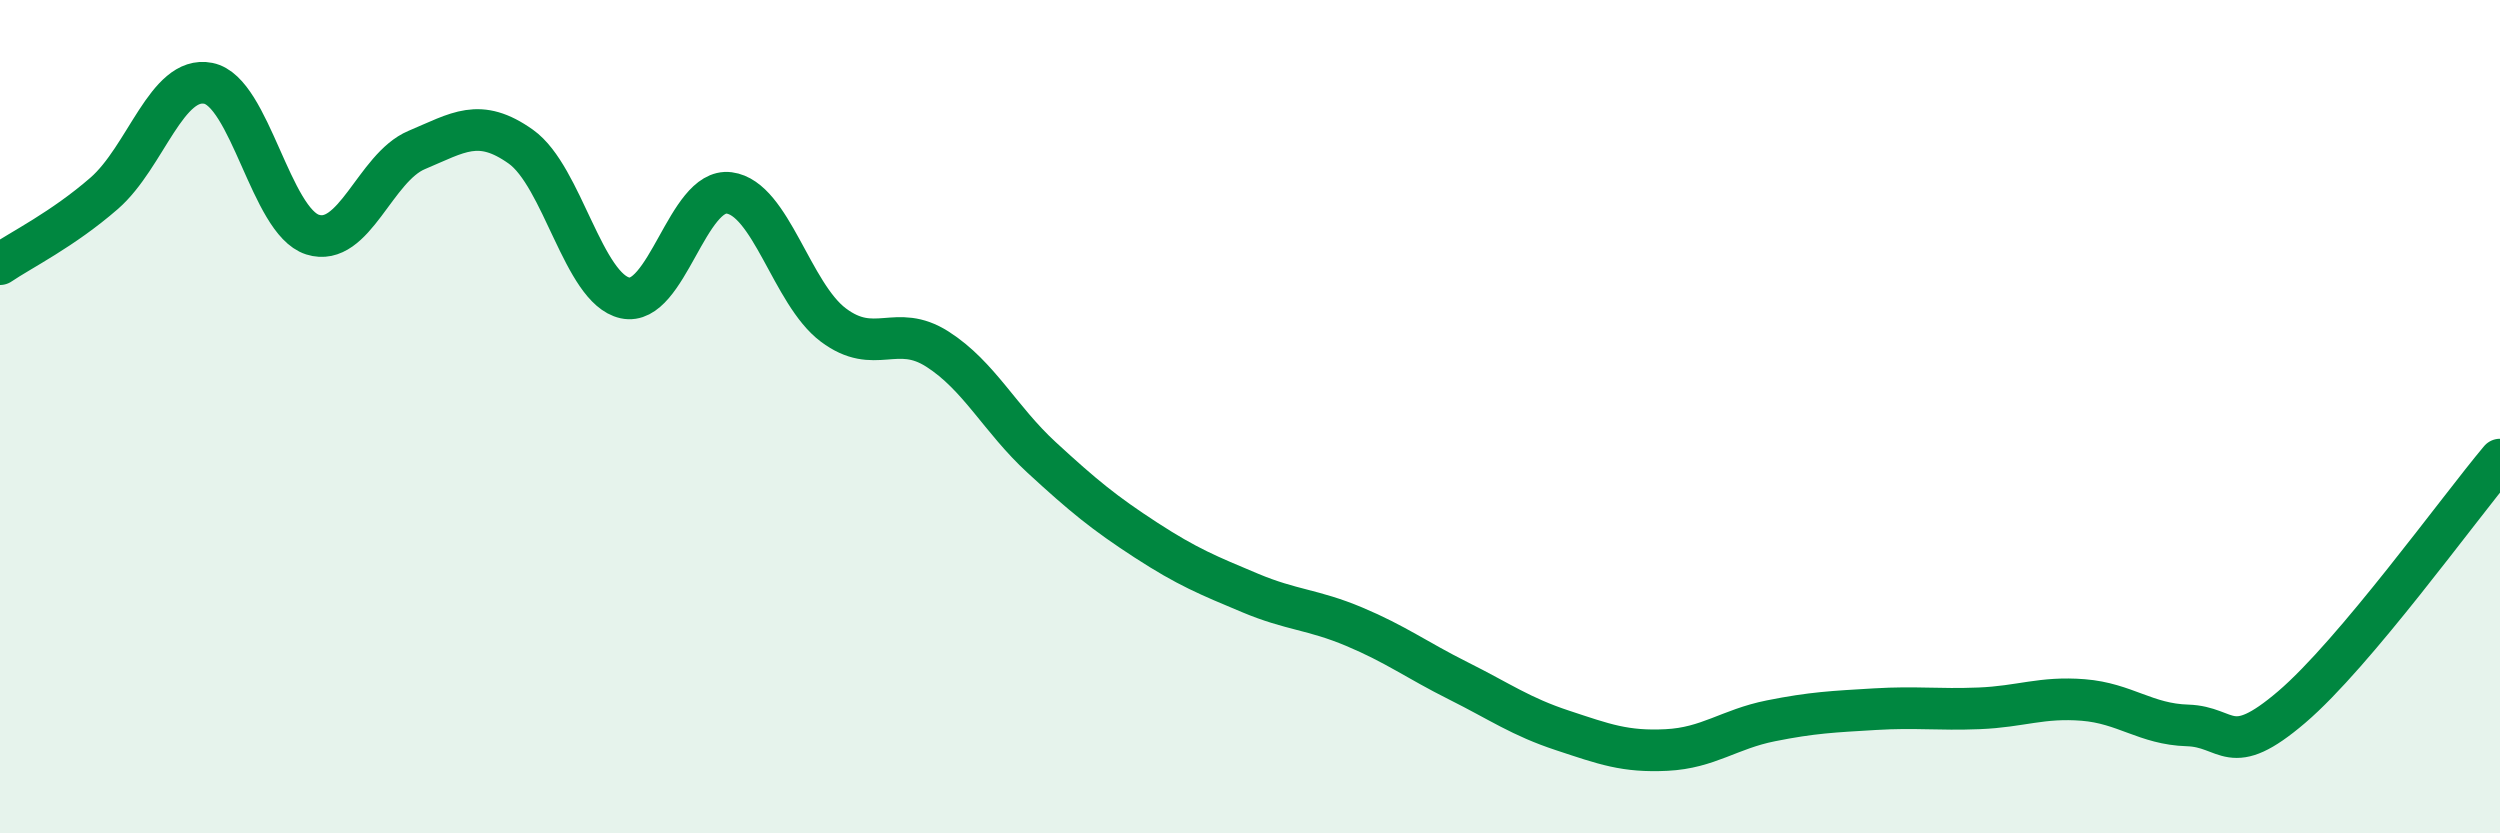 
    <svg width="60" height="20" viewBox="0 0 60 20" xmlns="http://www.w3.org/2000/svg">
      <path
        d="M 0,6.34 C 0.5,6 1.5,5.51 2.5,4.64 C 3.5,3.77 4,1.8 5,2 C 6,2.2 6.5,5.31 7.5,5.63 C 8.5,5.95 9,4.02 10,3.6 C 11,3.18 11.5,2.81 12.5,3.52 C 13.5,4.23 14,6.93 15,7.15 C 16,7.37 16.5,4.5 17.5,4.63 C 18.5,4.76 19,7.05 20,7.8 C 21,8.55 21.5,7.74 22.5,8.38 C 23.5,9.02 24,10.06 25,10.98 C 26,11.9 26.5,12.31 27.5,12.96 C 28.5,13.61 29,13.81 30,14.23 C 31,14.65 31.5,14.62 32.5,15.04 C 33.5,15.46 34,15.84 35,16.34 C 36,16.84 36.5,17.2 37.5,17.53 C 38.5,17.86 39,18.05 40,18 C 41,17.95 41.5,17.5 42.5,17.3 C 43.5,17.1 44,17.08 45,17.02 C 46,16.96 46.5,17.04 47.5,17 C 48.5,16.96 49,16.72 50,16.8 C 51,16.88 51.5,17.38 52.5,17.41 C 53.5,17.44 53.5,18.25 55,16.97 C 56.5,15.69 59,12.22 60,11.03L60 20L0 20Z"
        fill="#008740"
        opacity="0.1"
        stroke-linecap="round"
        stroke-linejoin="round"
      />
      <path
        d="M 0,6.34 C 0.5,6 1.5,5.51 2.5,4.64 C 3.5,3.77 4,1.8 5,2 C 6,2.2 6.5,5.31 7.5,5.63 C 8.5,5.95 9,4.02 10,3.6 C 11,3.18 11.5,2.81 12.5,3.52 C 13.5,4.23 14,6.93 15,7.15 C 16,7.37 16.5,4.5 17.5,4.63 C 18.5,4.76 19,7.05 20,7.8 C 21,8.55 21.5,7.74 22.5,8.38 C 23.5,9.02 24,10.06 25,10.98 C 26,11.9 26.5,12.31 27.5,12.96 C 28.5,13.61 29,13.81 30,14.23 C 31,14.65 31.5,14.62 32.5,15.04 C 33.5,15.46 34,15.84 35,16.34 C 36,16.84 36.5,17.2 37.5,17.53 C 38.5,17.86 39,18.05 40,18 C 41,17.95 41.5,17.5 42.5,17.3 C 43.5,17.1 44,17.08 45,17.02 C 46,16.96 46.5,17.04 47.5,17 C 48.5,16.96 49,16.72 50,16.8 C 51,16.88 51.5,17.38 52.5,17.41 C 53.5,17.44 53.5,18.25 55,16.97 C 56.5,15.69 59,12.22 60,11.03"
        stroke="#008740"
        stroke-width="1"
        fill="none"
        stroke-linecap="round"
        stroke-linejoin="round"
      />
    </svg>
  